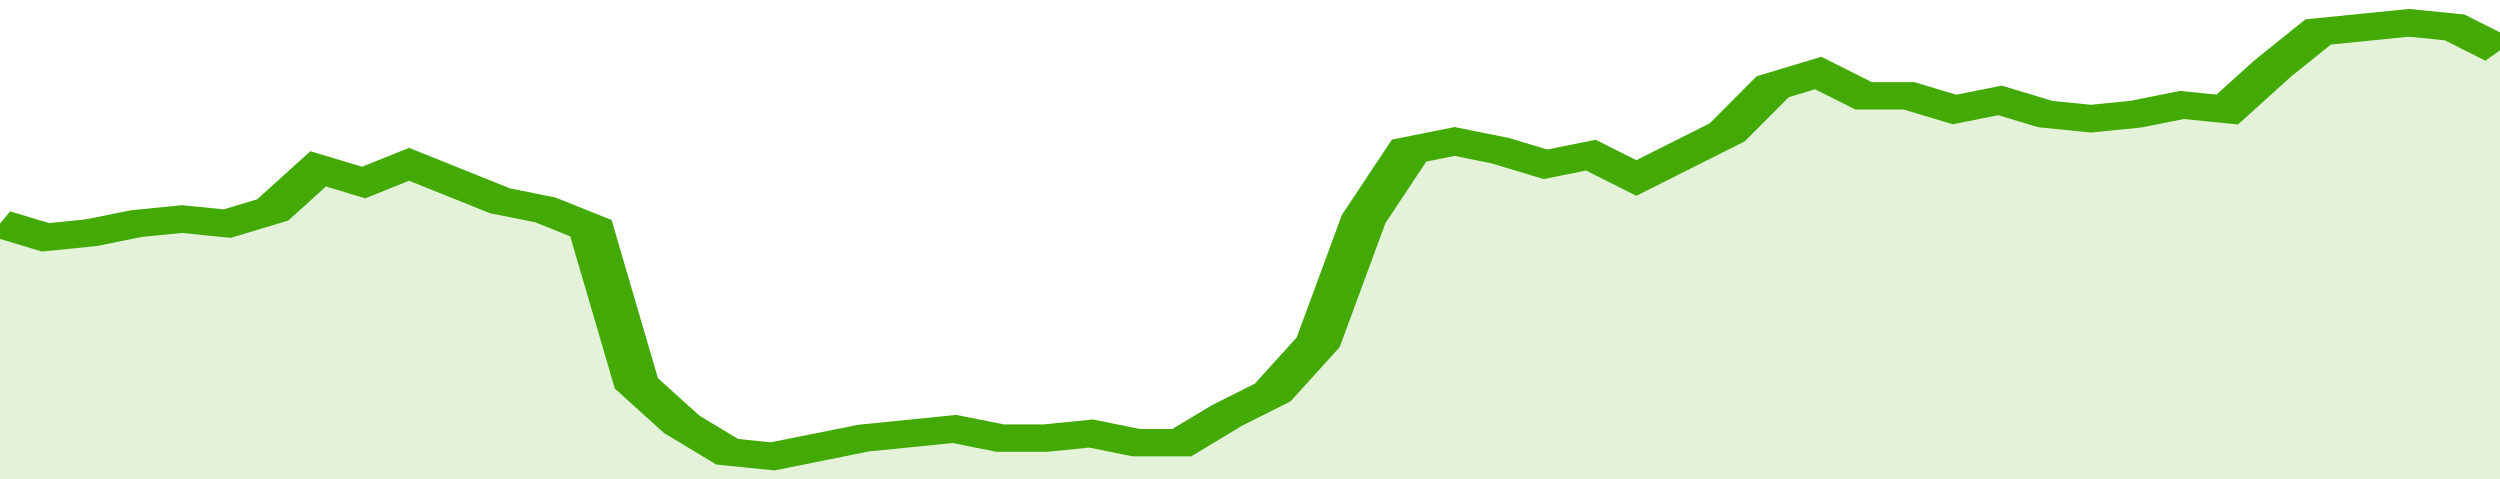 <svg xmlns="http://www.w3.org/2000/svg" viewBox="0 0 330 105" width="120" height="23" preserveAspectRatio="none">
				 <polyline fill="none" stroke="#43AA05" stroke-width="6" points="0, 49 6, 52 12, 51 18, 49 24, 48 30, 49 36, 46 42, 37 48, 40 54, 36 60, 40 66, 44 72, 46 78, 50 84, 84 90, 93 96, 99 102, 100 108, 98 114, 96 120, 95 126, 94 132, 96 138, 96 144, 95 150, 97 156, 97 162, 91 168, 86 174, 75 180, 48 186, 33 192, 31 198, 33 204, 36 210, 34 216, 39 222, 34 228, 29 234, 19 240, 16 246, 21 252, 21 258, 24 264, 22 270, 25 276, 26 282, 25 288, 23 294, 24 300, 15 306, 7 312, 6 318, 5 324, 6 330, 11 330, 11 "> </polyline>
				 <polygon fill="#43AA05" opacity="0.15" points="0, 105 0, 49 6, 52 12, 51 18, 49 24, 48 30, 49 36, 46 42, 37 48, 40 54, 36 60, 40 66, 44 72, 46 78, 50 84, 84 90, 93 96, 99 102, 100 108, 98 114, 96 120, 95 126, 94 132, 96 138, 96 144, 95 150, 97 156, 97 162, 91 168, 86 174, 75 180, 48 186, 33 192, 31 198, 33 204, 36 210, 34 216, 39 222, 34 228, 29 234, 19 240, 16 246, 21 252, 21 258, 24 264, 22 270, 25 276, 26 282, 25 288, 23 294, 24 300, 15 306, 7 312, 6 318, 5 324, 6 330, 11 330, 105 "></polygon>
			</svg>